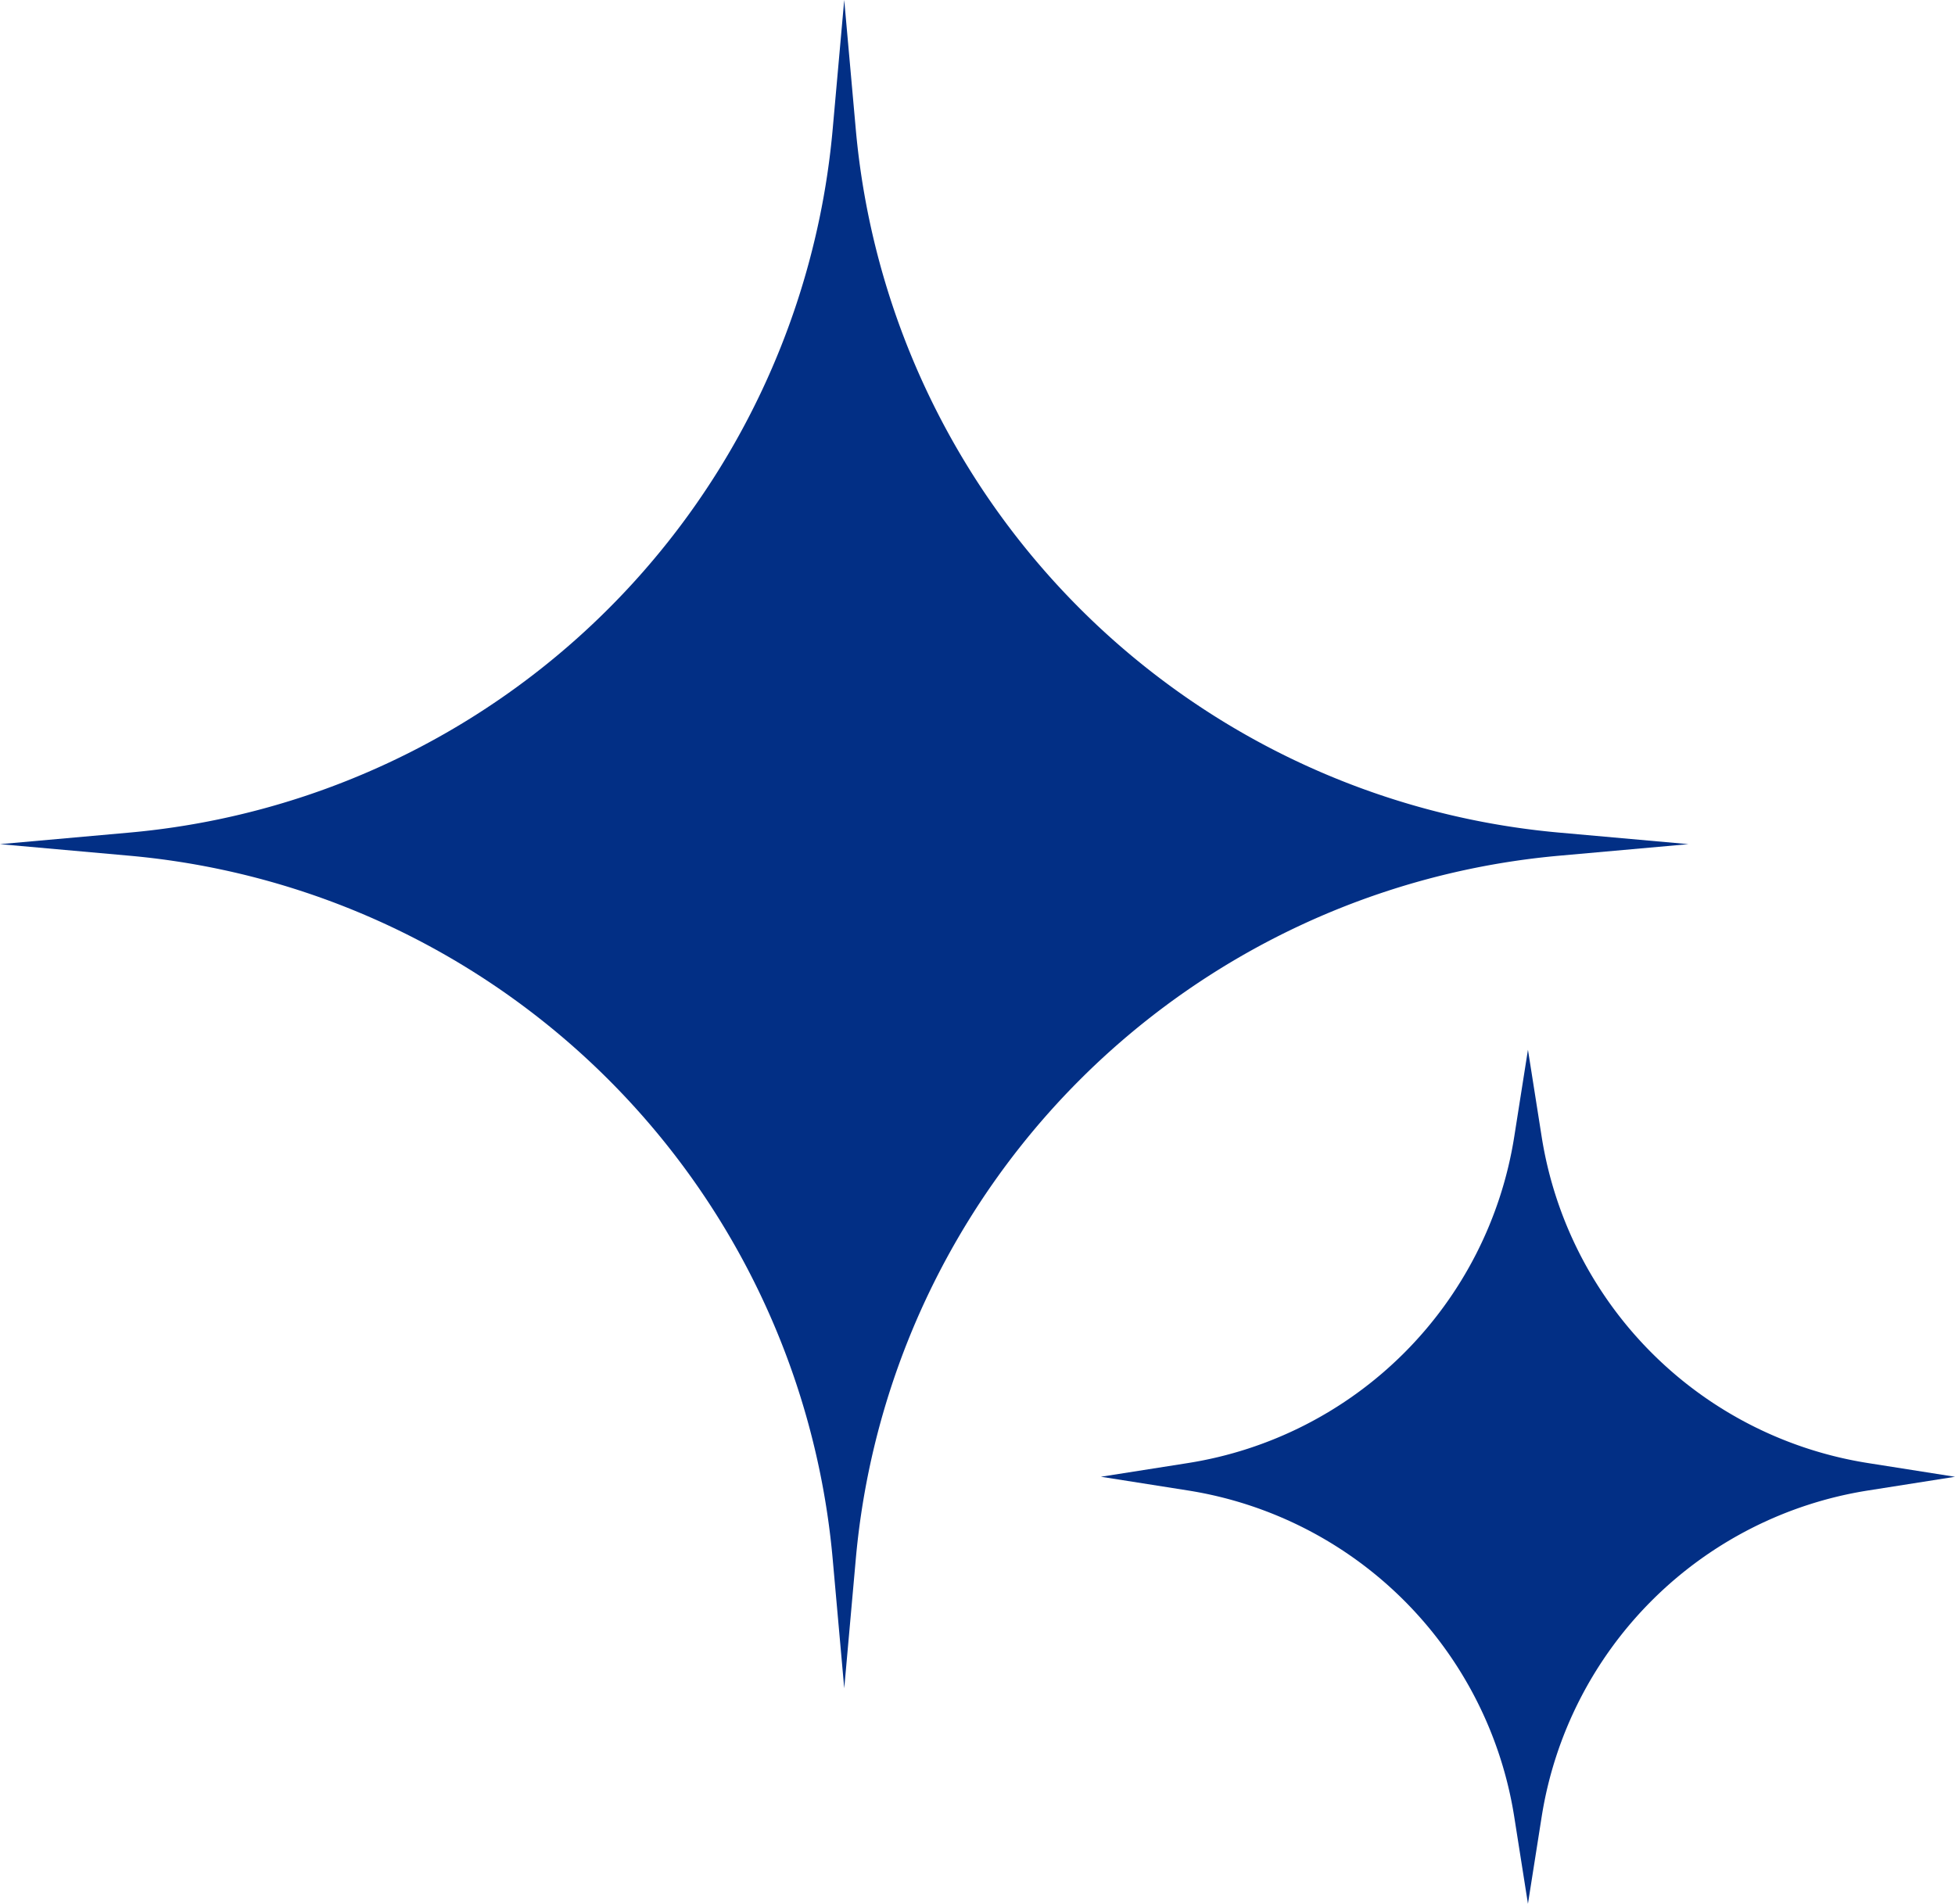 <svg id="Group_265" data-name="Group 265" xmlns="http://www.w3.org/2000/svg" xmlns:xlink="http://www.w3.org/1999/xlink" width="138.066" height="134.461" viewBox="0 0 138.066 134.461">
  <defs>
    <clipPath id="clip-path">
      <rect id="Rectangle_175" data-name="Rectangle 175" width="138.066" height="134.461" fill="#022f85"/>
    </clipPath>
  </defs>
  <g id="Group_263" data-name="Group 263" clip-path="url(#clip-path)">
    <path id="Path_620" data-name="Path 620" d="M119.242,59.621l-9.118-.815A54.774,54.774,0,0,1,60.436,9.122L59.621,0l-.815,9.122A54.77,54.77,0,0,1,9.122,58.806L0,59.621l9.122.815A54.77,54.77,0,0,1,58.807,110.12l.815,9.122.815-9.122a54.774,54.774,0,0,1,49.688-49.684Z" fill="#022f85"/>
    <path id="Path_621" data-name="Path 621" d="M466.8,422.666a27.705,27.705,0,0,1-23.058-23.06l-.967-6.134-.967,6.134a27.705,27.705,0,0,1-23.058,23.06l-6.134.965,6.134.967a27.706,27.706,0,0,1,23.058,23.058l.967,6.136.967-6.136A27.706,27.706,0,0,1,466.8,424.6l6.134-.967Z" transform="translate(-334.868 -319.331)" fill="#022f85"/>
  </g>
</svg>

